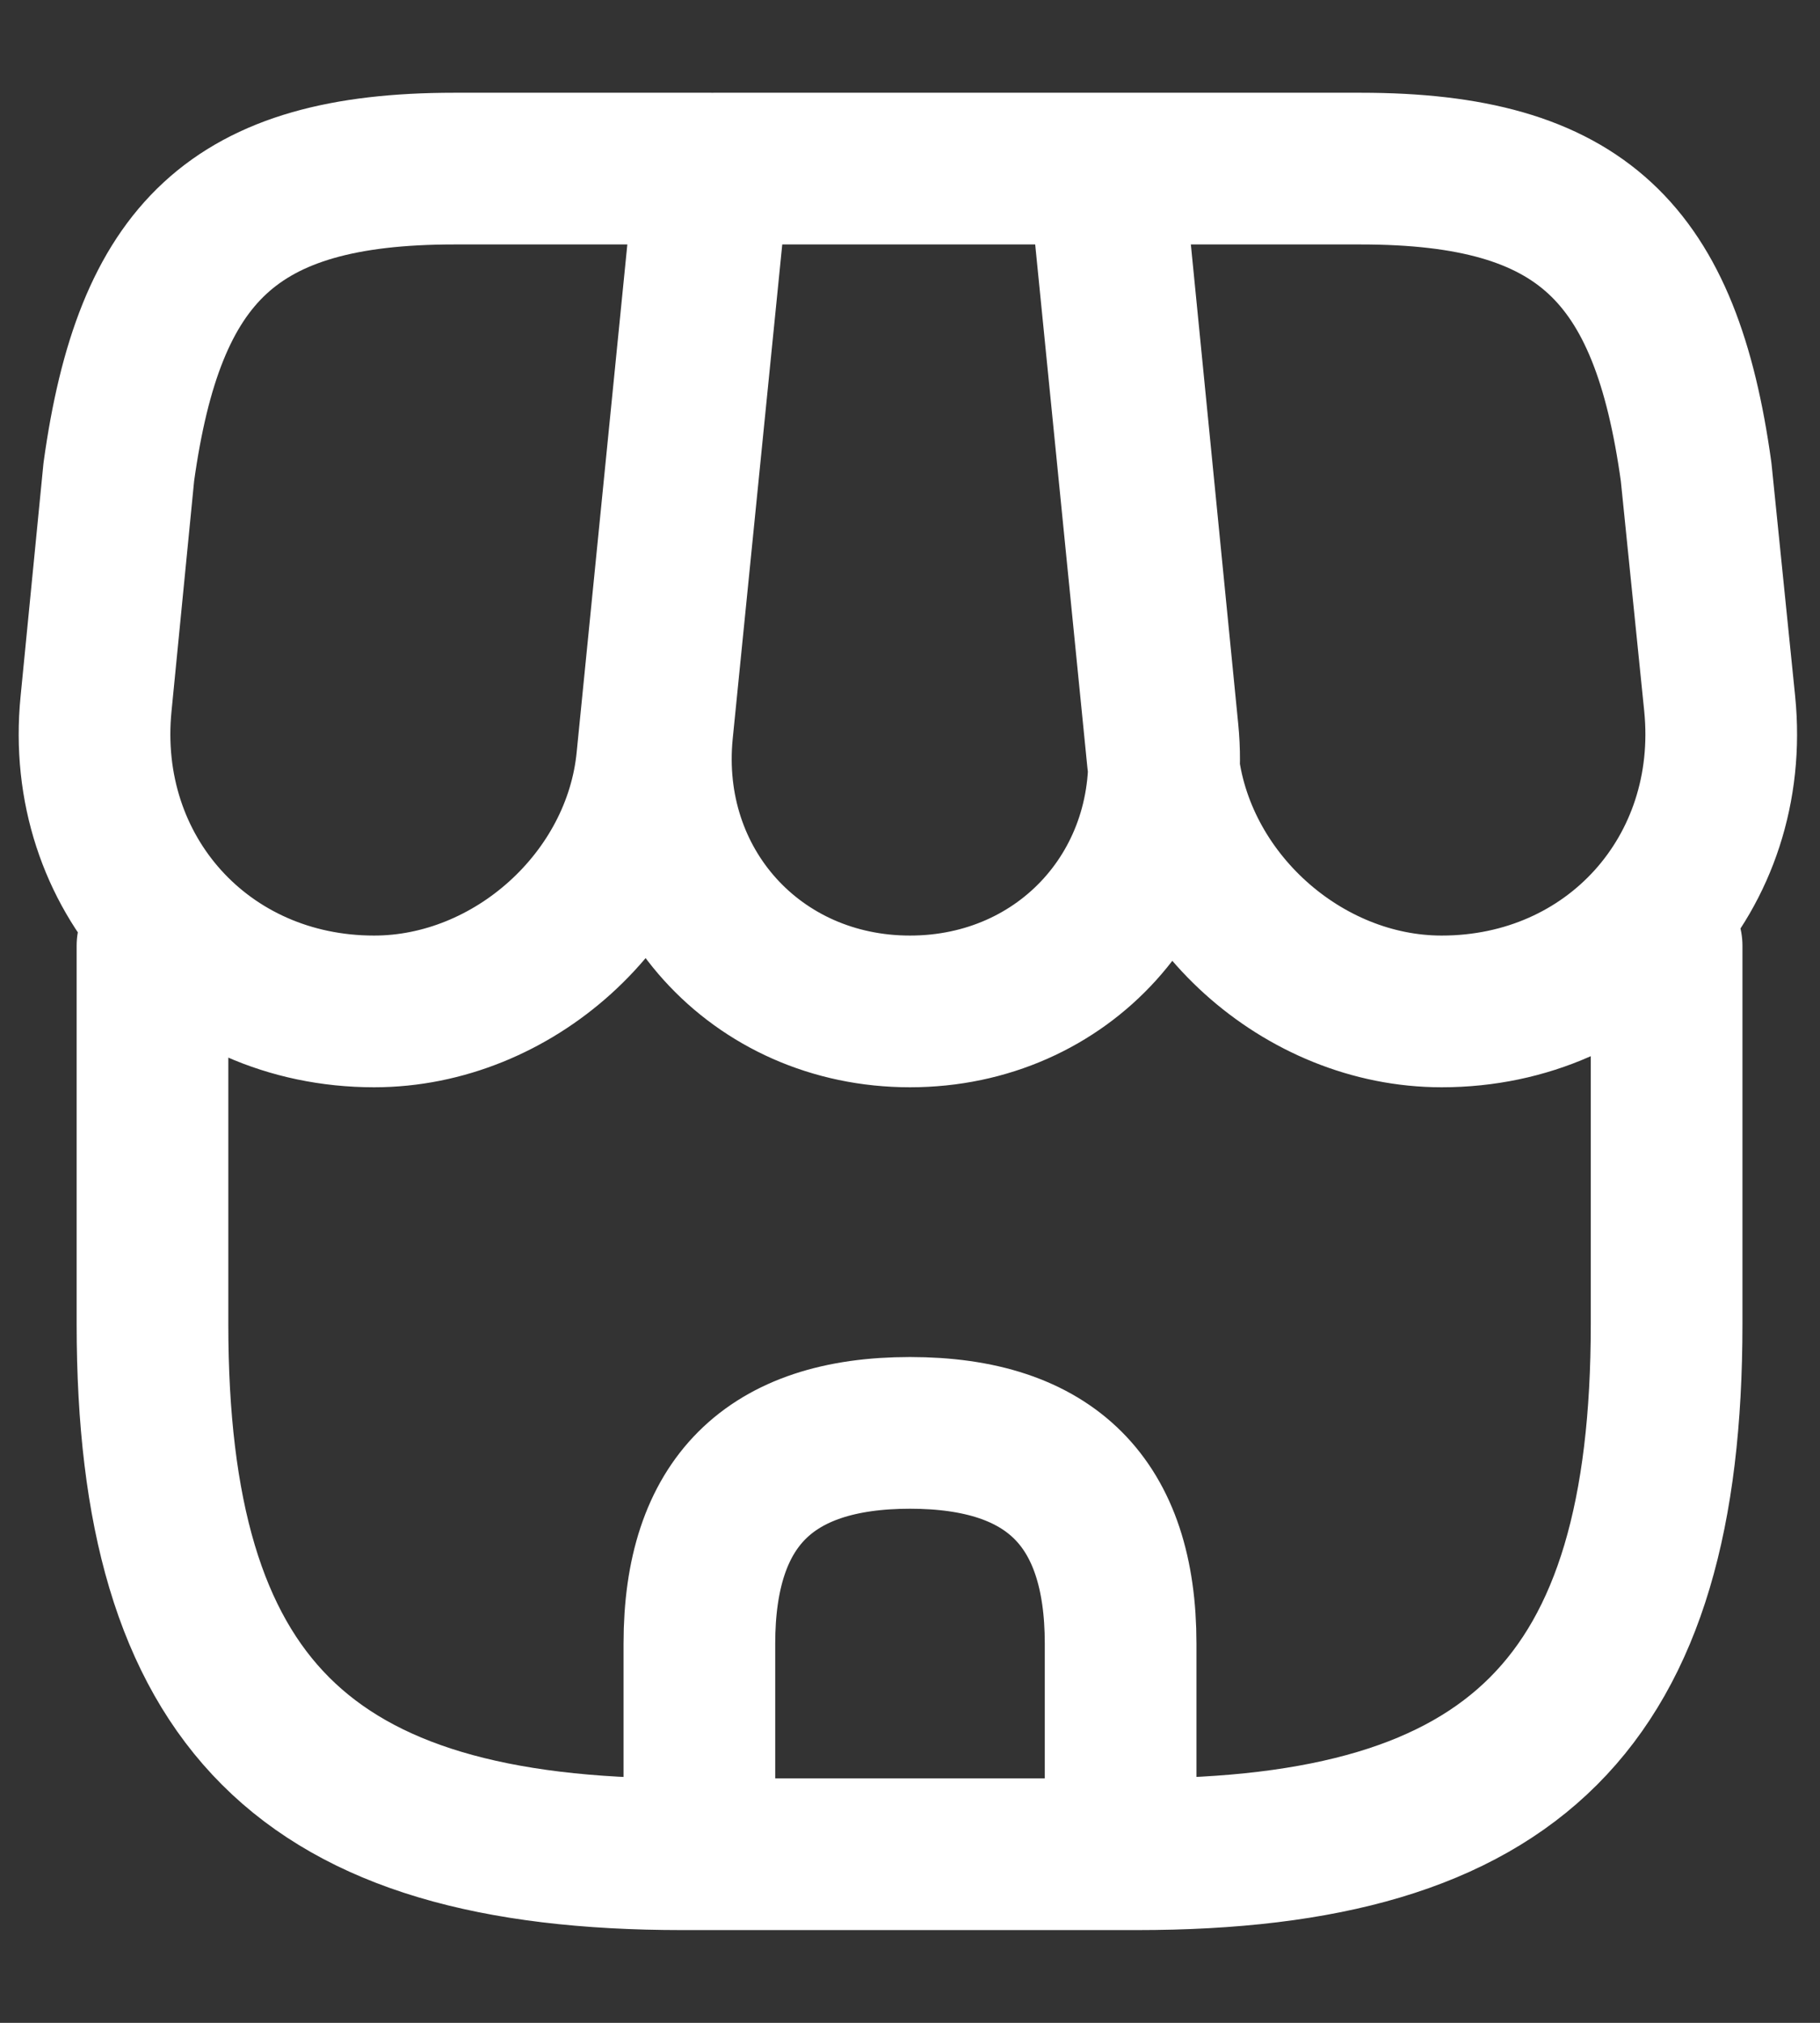 <svg width="18" height="20" viewBox="0 0 18 20" fill="none" xmlns="http://www.w3.org/2000/svg">
<rect x="0" y="0" width="18" height="20" fill="#333333" stroke="none"/>
<path d="M1.508 9.35V13.092C1.508 16.833 3.008 18.333 6.75 18.333H11.242C14.983 18.333 16.483 16.833 16.483 13.092V9.35M9 10C10.525 10 11.65 8.758 11.5 7.233L10.95 1.667H7.058L6.5 7.233C6.35 8.758 7.475 10 9 10ZM14.258 10C15.942 10 17.175 8.633 17.008 6.958L16.775 4.667C16.475 2.5 15.642 1.667 13.458 1.667H10.917L11.5 7.508C11.642 8.883 12.883 10 14.258 10ZM3.7 10C5.075 10 6.317 8.883 6.45 7.508L7.033 1.667H4.492C2.308 1.667 1.475 2.5 1.175 4.667L0.95 6.958C0.783 8.633 2.017 10 3.7 10ZM9 14.167C7.608 14.167 6.917 14.858 6.917 16.25V18.333H11.083V16.25C11.083 14.858 10.392 14.167 9 14.167Z" stroke="white" stroke-width="1.5" stroke-linecap="round" stroke-linejoin="round"/>
</svg>
